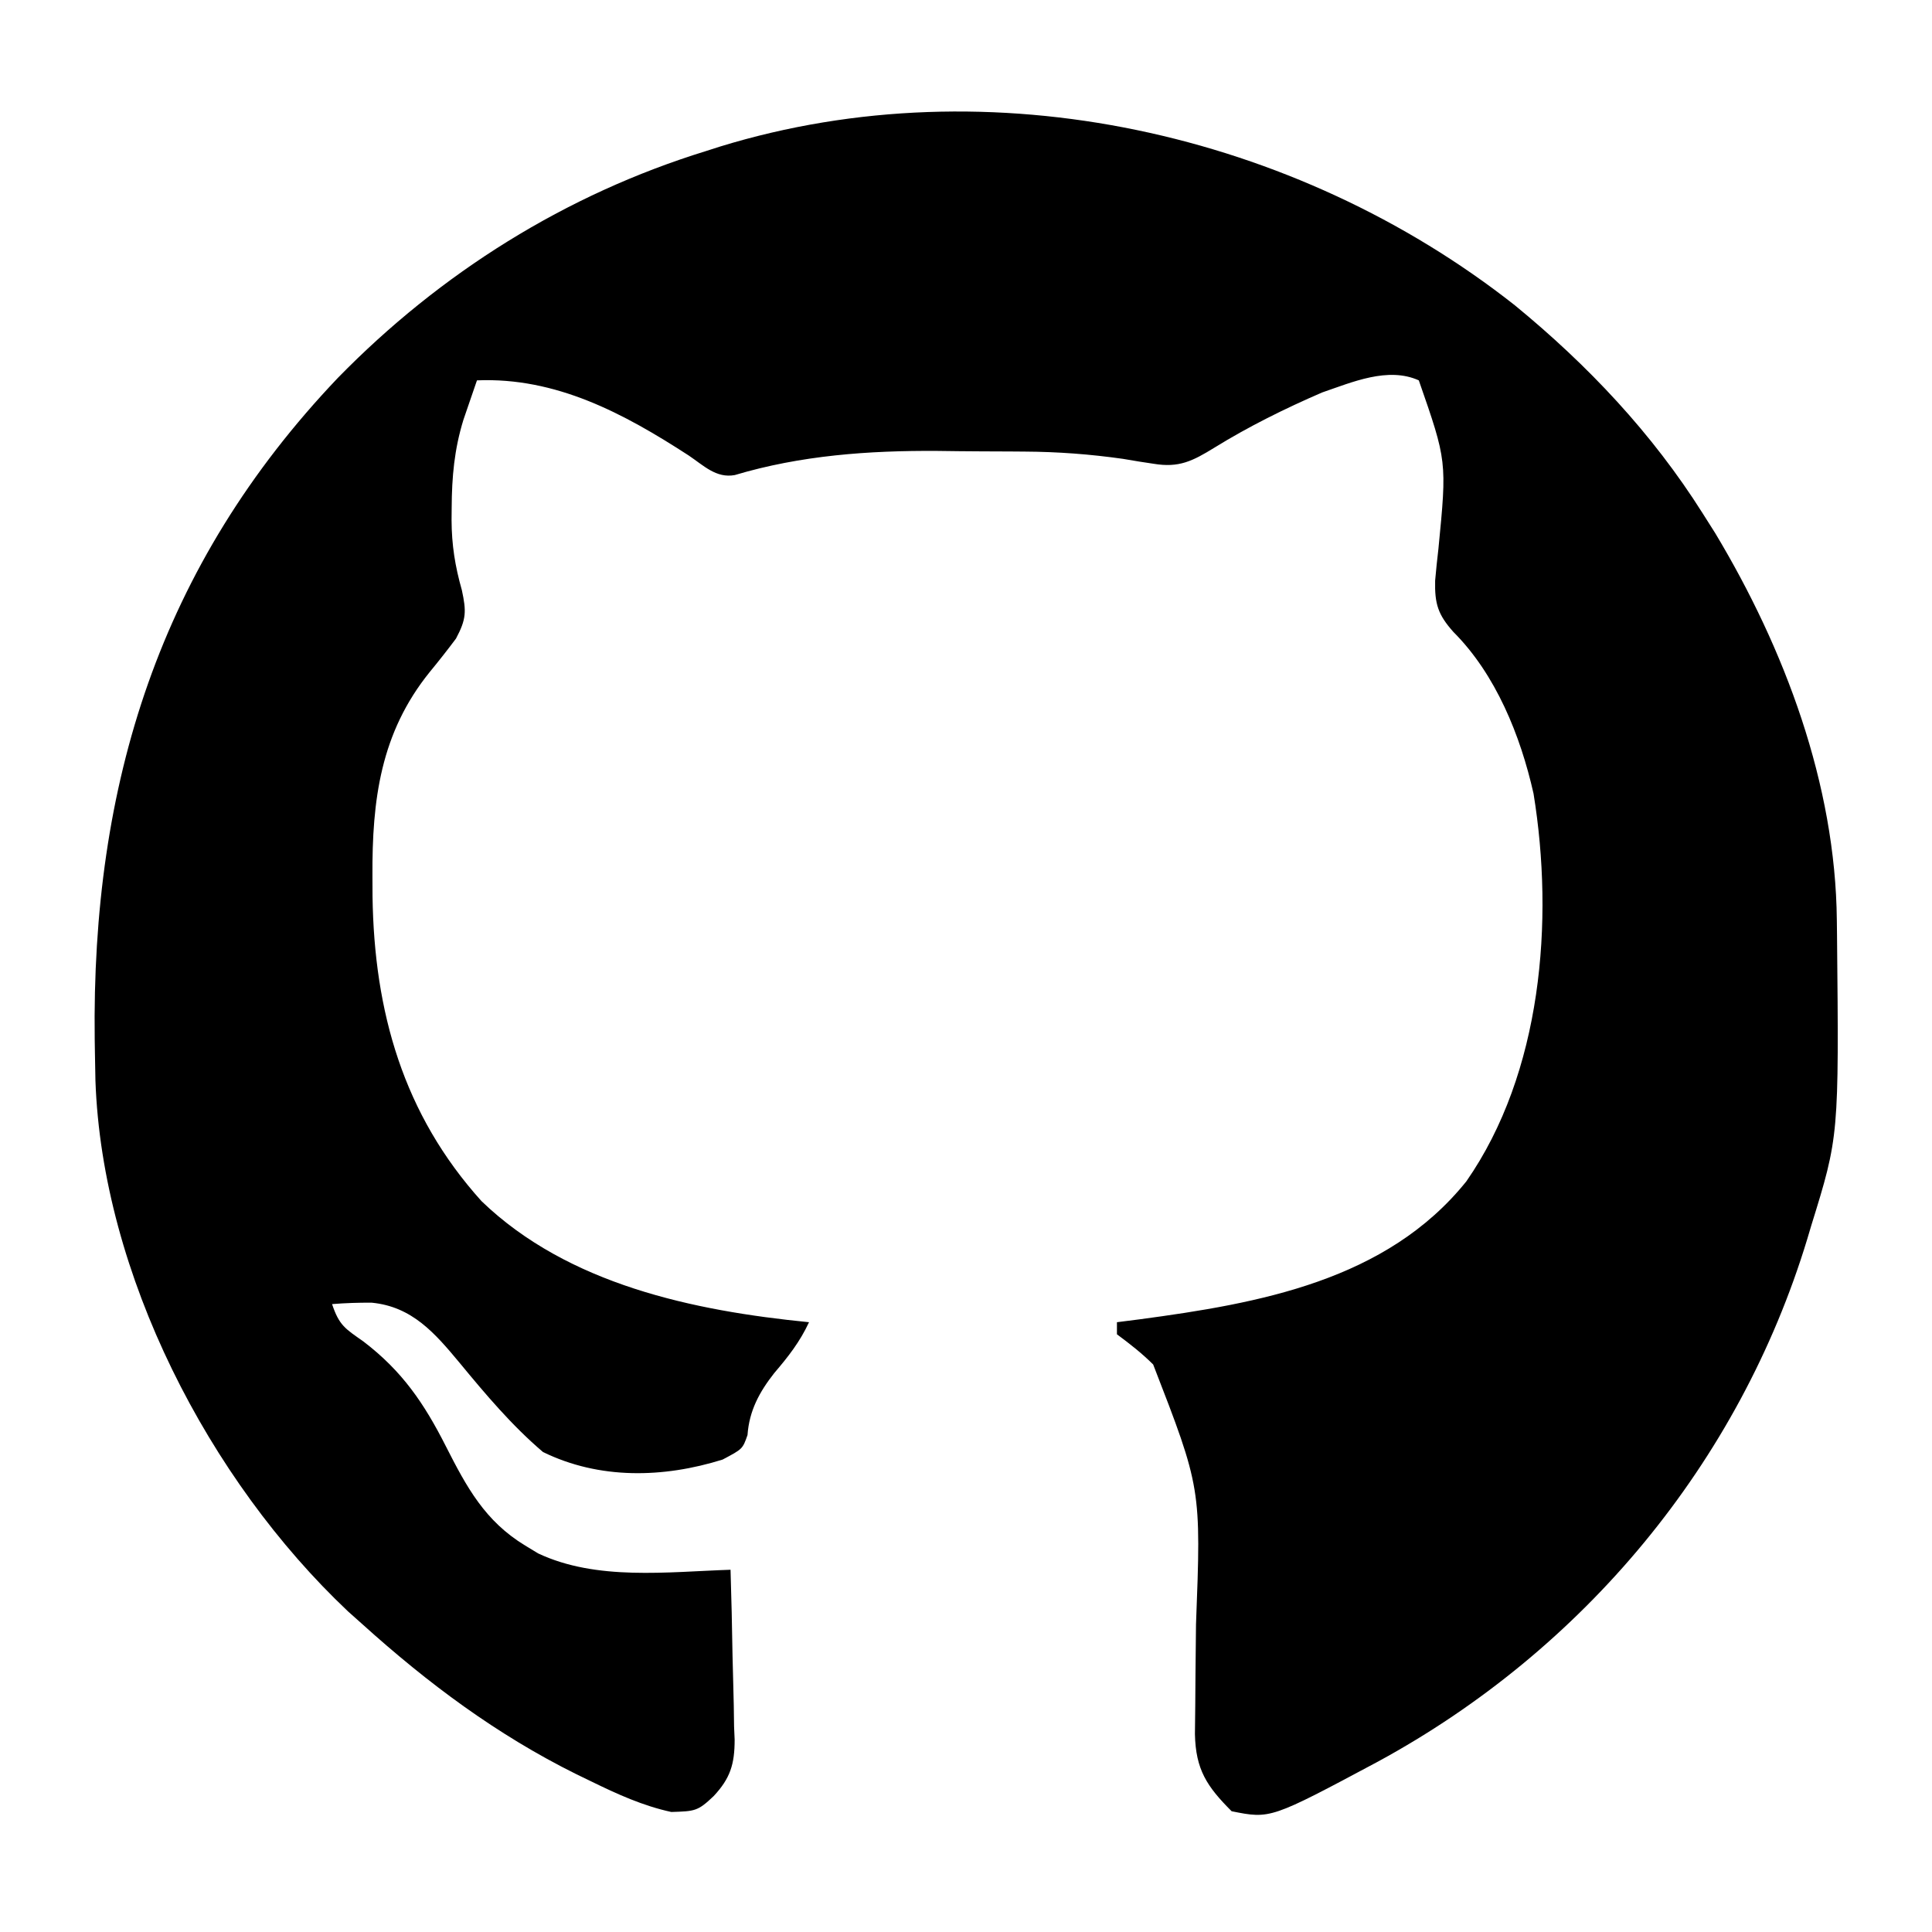 <?xml version="1.0" encoding="UTF-8"?>
<svg version="1.1" xmlns="http://www.w3.org/2000/svg" width="320" height="320">
<path d="M0 0 C12.102 9.924 22.737 21.188 31.09 34.43 C31.782 35.523 32.474 36.616 33.188 37.742 C44.698 56.904 53.103 79.305 53.328 101.844 C53.338 102.647 53.348 103.451 53.358 104.279 C53.681 137.623 53.681 137.623 49.09 152.43 C48.768 153.512 48.768 153.512 48.44 154.616 C37.167 191.784 11.343 222.704 -22.628 241.181 C-40.473 250.717 -40.473 250.717 -46.91 249.43 C-51.033 245.307 -52.865 242.52 -52.992 236.655 C-52.978 235.075 -52.96 233.494 -52.938 231.914 C-52.925 230.169 -52.912 228.424 -52.9 226.68 C-52.876 223.948 -52.848 221.217 -52.814 218.486 C-51.956 195.928 -51.956 195.928 -59.91 175.43 C-61.812 173.541 -63.752 172.036 -65.91 170.43 C-65.91 169.77 -65.91 169.11 -65.91 168.43 C-64.664 168.271 -63.417 168.113 -62.133 167.949 C-42.349 165.297 -21.265 161.558 -8.039 145.102 C4.458 127.149 6.531 101.98 3.09 80.867 C0.93 71.276 -3.154 61.124 -10.188 54.094 C-12.738 51.228 -13.292 49.442 -13.207 45.609 C-13.052 43.839 -12.869 42.07 -12.66 40.305 C-11.246 25.827 -11.246 25.827 -15.91 12.43 C-21.019 10.131 -26.938 12.731 -31.91 14.43 C-38.022 17.069 -44.107 20.079 -49.773 23.581 C-53.37 25.796 -55.636 26.95 -59.848 26.242 C-60.62 26.125 -61.392 26.008 -62.188 25.887 C-63.086 25.736 -63.984 25.585 -64.91 25.43 C-70.371 24.658 -75.676 24.259 -81.188 24.227 C-81.957 24.221 -82.727 24.215 -83.52 24.209 C-85.142 24.2 -86.765 24.193 -88.388 24.189 C-90.81 24.18 -93.232 24.149 -95.654 24.117 C-107.011 24.041 -118.262 24.846 -129.209 28.116 C-132.285 28.683 -134.369 26.531 -136.848 24.867 C-147.601 17.895 -158.813 11.884 -171.91 12.43 C-172.393 13.824 -172.871 15.22 -173.348 16.617 C-173.614 17.394 -173.881 18.172 -174.156 18.973 C-175.667 23.897 -176.071 28.399 -176.098 33.555 C-176.104 34.216 -176.111 34.878 -176.117 35.56 C-176.101 39.692 -175.534 43.221 -174.41 47.18 C-173.653 50.703 -173.667 51.973 -175.383 55.199 C-176.789 57.079 -178.242 58.926 -179.734 60.738 C-187.896 70.834 -189.289 81.965 -189.223 94.555 C-189.218 95.659 -189.213 96.763 -189.208 97.901 C-188.935 116.995 -184.13 133.994 -171.145 148.387 C-156.809 162.193 -136.022 166.541 -116.91 168.43 C-118.428 171.69 -120.335 174.119 -122.672 176.855 C-125.147 180.003 -126.818 183.111 -127.098 187.117 C-127.91 189.43 -127.91 189.43 -131.223 191.18 C-141.04 194.253 -151.635 194.503 -160.973 189.93 C-166.137 185.535 -170.49 180.366 -174.797 175.141 C-178.86 170.265 -182.639 165.84 -189.352 165.195 C-191.555 165.182 -193.714 165.25 -195.91 165.43 C-194.724 168.987 -193.722 169.502 -190.723 171.617 C-184.306 176.505 -180.661 181.864 -177.054 188.989 C-173.619 195.744 -170.592 201.381 -163.91 205.43 C-163.204 205.858 -162.497 206.286 -161.77 206.727 C-152.084 211.288 -140.348 209.772 -129.91 209.43 C-129.761 214.162 -129.653 218.893 -129.581 223.626 C-129.55 225.235 -129.51 226.843 -129.458 228.451 C-129.384 230.77 -129.351 233.086 -129.324 235.406 C-129.293 236.119 -129.262 236.832 -129.23 237.566 C-129.228 241.668 -129.968 243.991 -132.709 246.924 C-135.339 249.428 -135.795 249.426 -139.719 249.551 C-144.413 248.534 -148.677 246.596 -152.973 244.492 C-153.8 244.092 -154.627 243.691 -155.479 243.279 C-168.642 236.744 -180.029 228.246 -190.91 218.43 C-191.686 217.737 -192.462 217.045 -193.262 216.332 C-216.326 194.567 -233.973 160.482 -235.103 128.42 C-235.136 126.955 -235.162 125.489 -235.184 124.023 C-235.196 123.23 -235.209 122.436 -235.222 121.618 C-235.763 79.342 -224.507 43.07 -194.942 12.012 C-177.956 -5.374 -157.189 -18.401 -133.91 -25.57 C-133.153 -25.813 -132.395 -26.056 -131.614 -26.306 C-86.871 -40.038 -36.295 -28.611 0 0 Z " fill="#000000" transform="translate(250.91,50.57)"/>
</svg>
